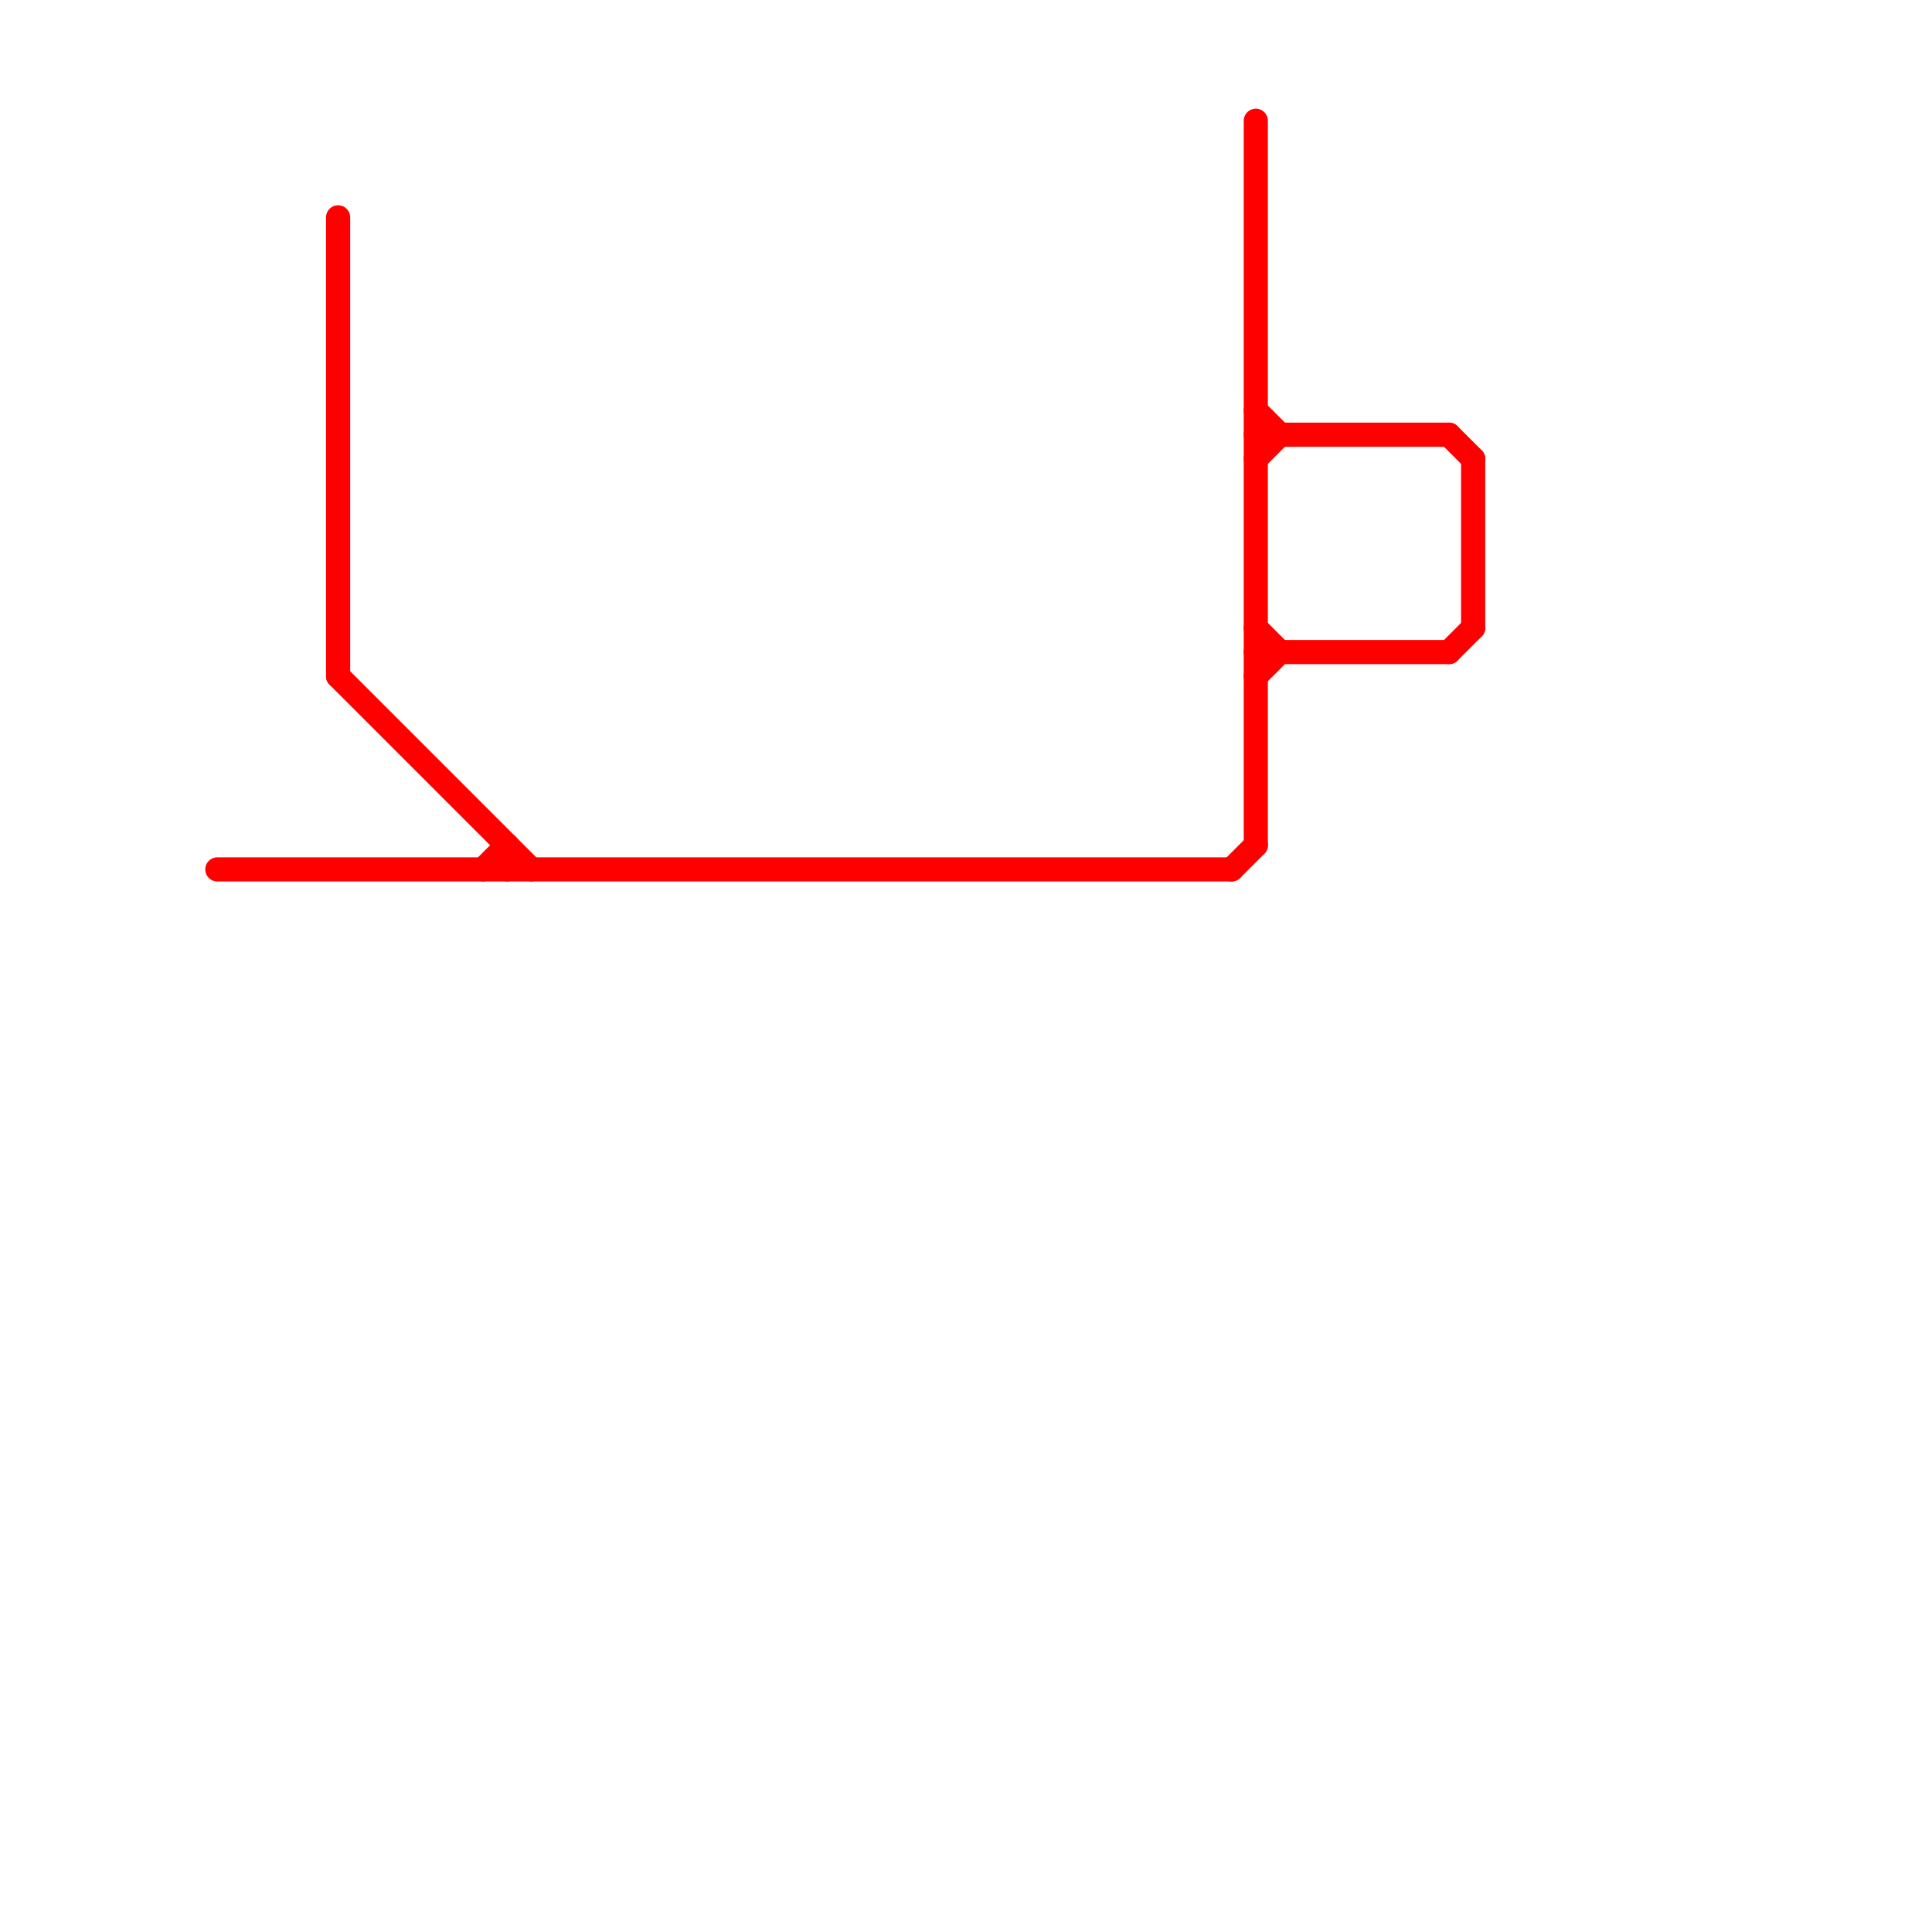 
<svg version="1.1" xmlns="http://www.w3.org/2000/svg" viewBox="0 0 80 80">
<style>text { font: 1px Helvetica; font-weight: 600; white-space: pre; dominant-baseline: central; } line { stroke-width: 1; fill: none; stroke-linecap: round; stroke-linejoin: round; } .c0 { stroke: #ff0000 }</style><defs><g id="wm-xf"><circle r="1.2" fill="#000"/><circle r="0.9" fill="#fff"/><circle r="0.6" fill="#000"/><circle r="0.3" fill="#fff"/></g><g id="wm"><circle r="0.6" fill="#000"/><circle r="0.3" fill="#fff"/></g></defs><line class="c0" x1="14" y1="9" x2="14" y2="28"/><line class="c0" x1="52" y1="26" x2="53" y2="27"/><line class="c0" x1="60" y1="27" x2="61" y2="26"/><line class="c0" x1="9" y1="36" x2="51" y2="36"/><line class="c0" x1="21" y1="35" x2="21" y2="36"/><line class="c0" x1="52" y1="27" x2="60" y2="27"/><line class="c0" x1="52" y1="18" x2="60" y2="18"/><line class="c0" x1="60" y1="18" x2="61" y2="19"/><line class="c0" x1="14" y1="28" x2="22" y2="36"/><line class="c0" x1="52" y1="19" x2="53" y2="18"/><line class="c0" x1="52" y1="5" x2="52" y2="35"/><line class="c0" x1="51" y1="36" x2="52" y2="35"/><line class="c0" x1="52" y1="28" x2="53" y2="27"/><line class="c0" x1="52" y1="17" x2="53" y2="18"/><line class="c0" x1="20" y1="36" x2="21" y2="35"/><line class="c0" x1="61" y1="19" x2="61" y2="26"/>
</svg>
